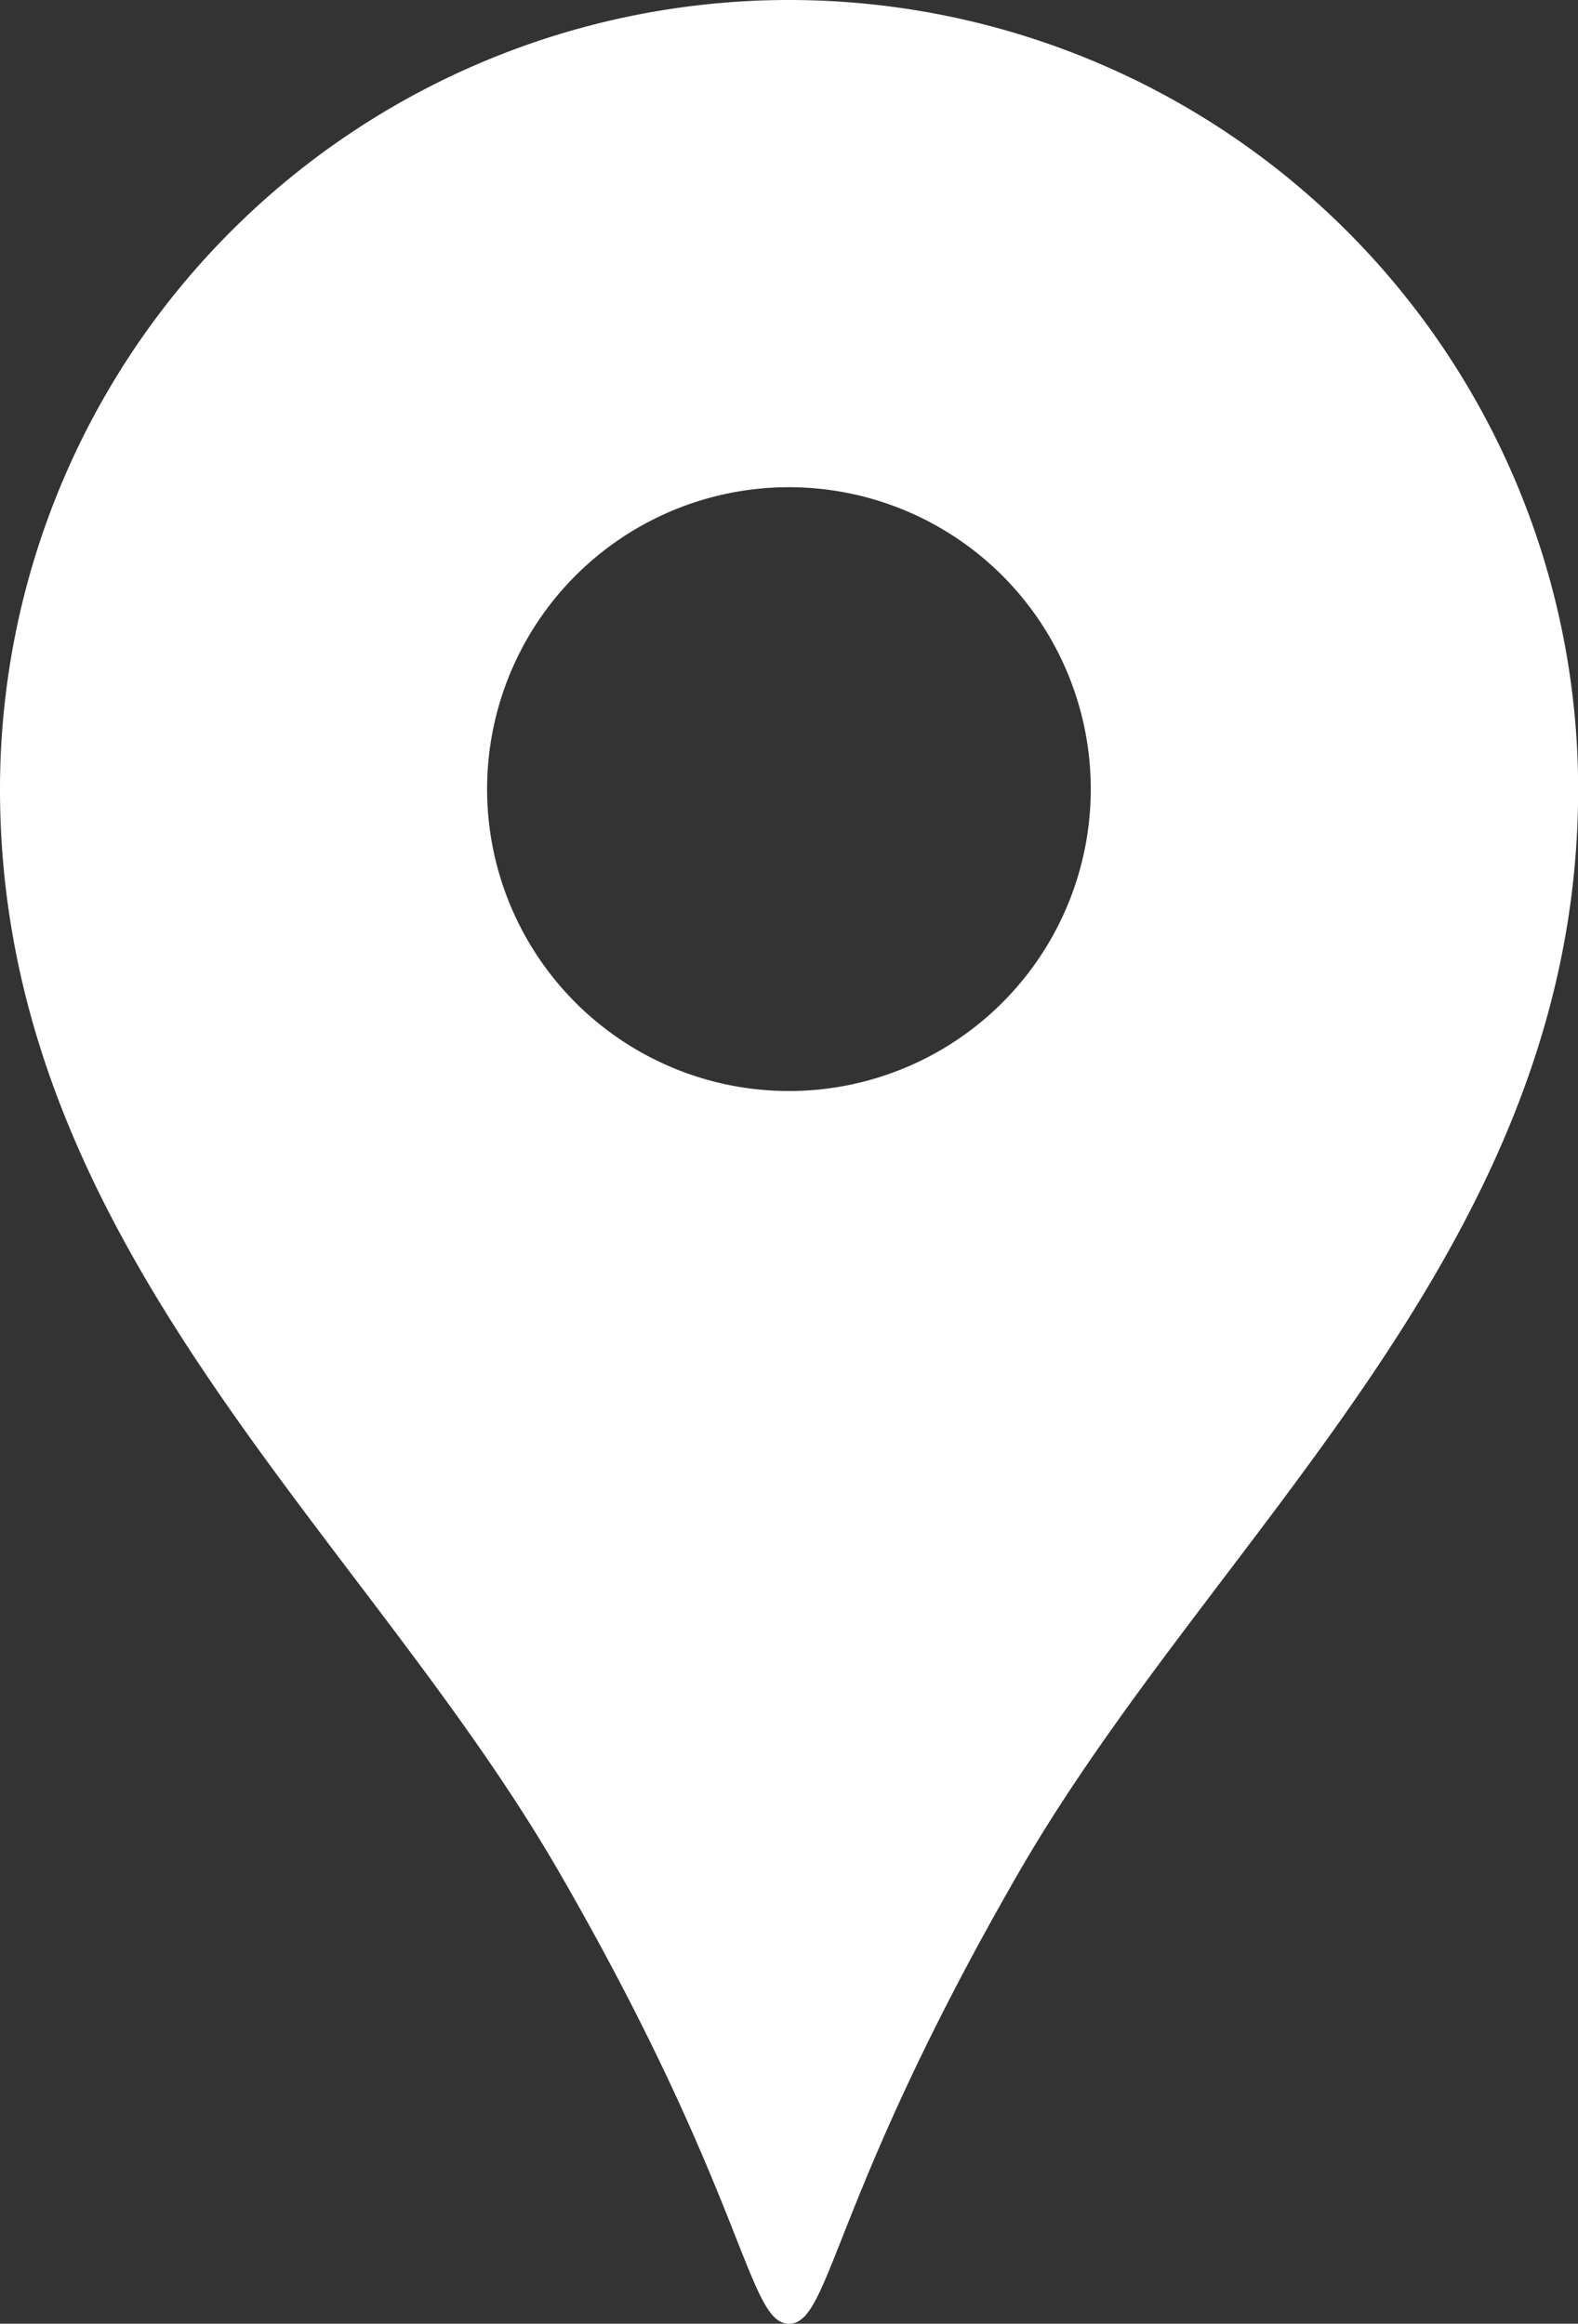 <svg xmlns="http://www.w3.org/2000/svg" width="11.899" height="17.518" viewBox="0 0 11.899 17.518">
  <rect x="0" y="0" width="11.899" height="17.518" fill="#333333" stroke="none"/>
  <g id="icon__map" transform="translate(-82.109)">
    <path id="パス_46188" data-name="パス 46188" d="M88.059,0a5.95,5.95,0,0,0-5.95,5.95c0,3.446,2.738,5.6,4.219,8.168,1.417,2.456,1.416,3.4,1.731,3.4s.314-.944,1.731-3.4c1.481-2.567,4.219-4.722,4.219-8.168A5.95,5.95,0,0,0,88.059,0Zm0,8.225A2.276,2.276,0,1,1,90.334,5.95,2.276,2.276,0,0,1,88.059,8.225Z" fill="#fff"/>
  </g>
</svg>
